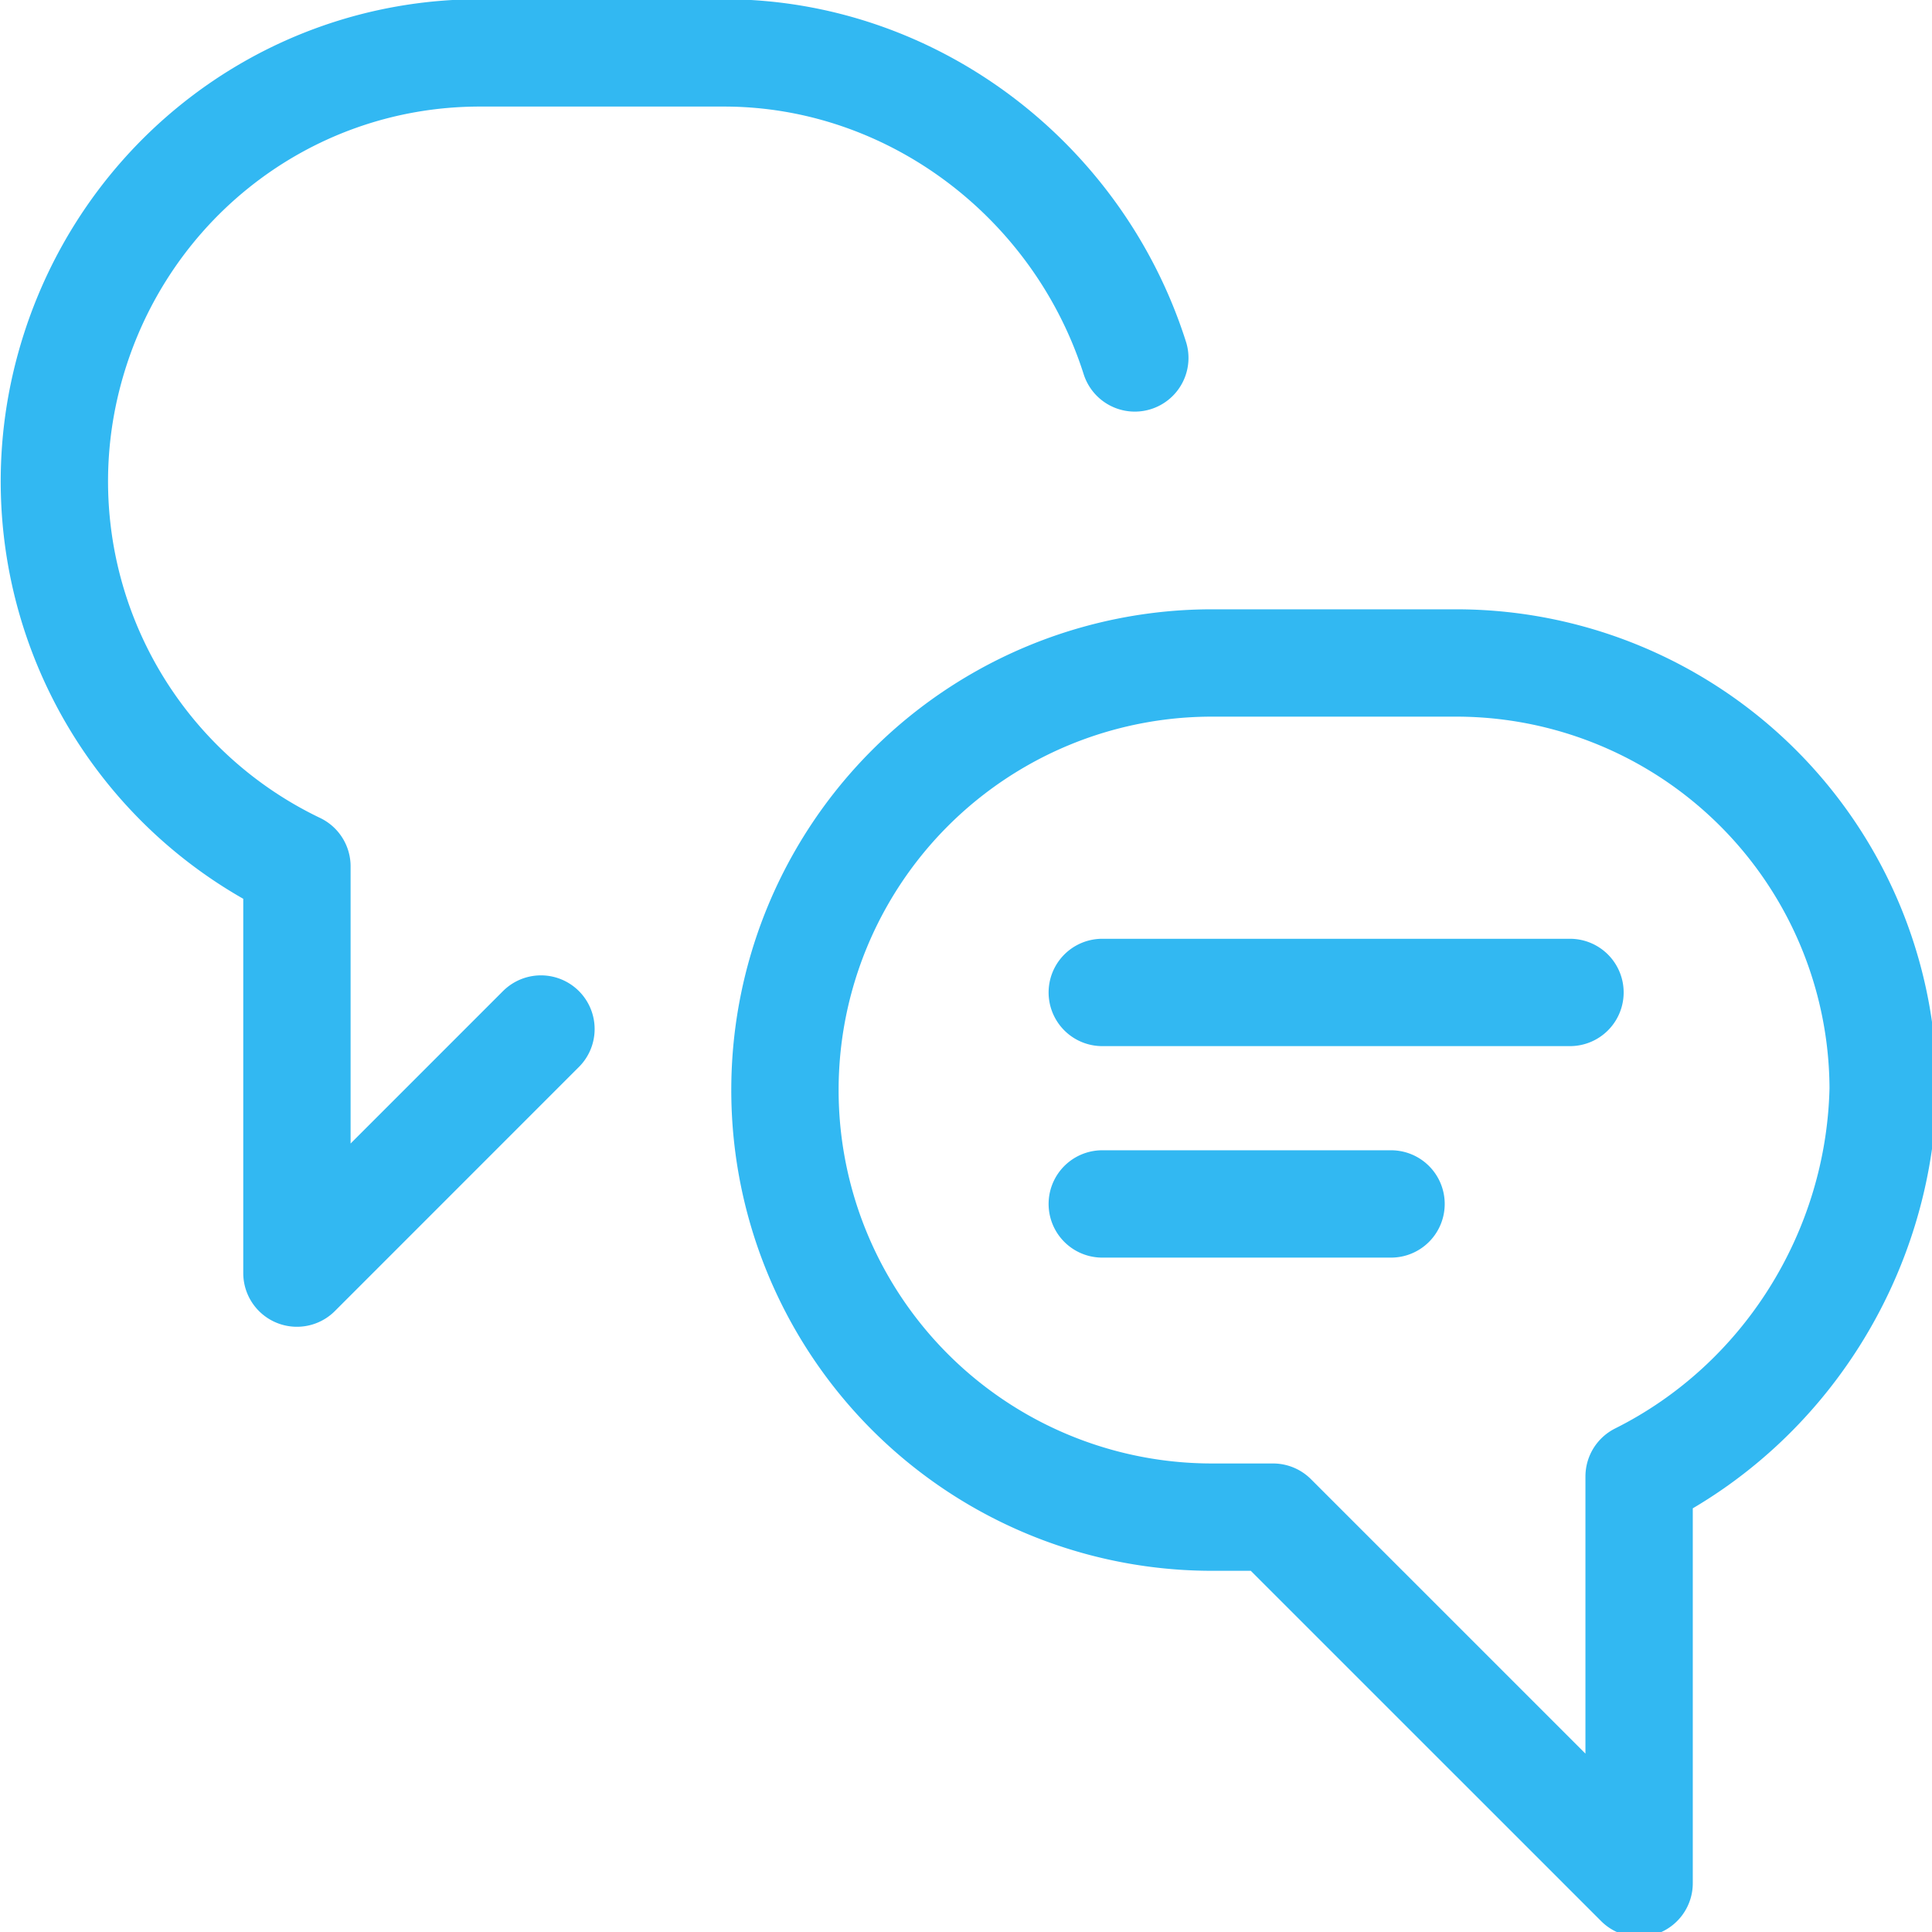 <?xml version="1.0" encoding="UTF-8"?> <svg xmlns="http://www.w3.org/2000/svg" width="45" height="45" fill="none"><g clip-path="url(#a)" stroke="#32B8F2" stroke-width="2.5" stroke-linecap="round" stroke-linejoin="round"><path d="M25.674 23.116h10.894M25.674 28.042H32.4M43.863 25.39a9.946 9.946 0 0 0-9.947-9.948H28.23a9.946 9.946 0 0 0-9.947 9.948 9.946 9.946 0 0 0 9.947 9.947h1.421l8.527 8.526V34.39c3.41-1.705 5.59-5.21 5.684-9ZM12.6 23.968l-5.684 5.685v-9.474A9.94 9.94 0 0 1 1.516 9c1.042-4.547 5.02-7.768 9.663-7.768h5.684c4.358 0 8.242 2.936 9.569 7.105"></path></g><defs><clipPath id="a"><path fill="#fff" d="M0 0h45v45H0z"></path></clipPath></defs></svg> 